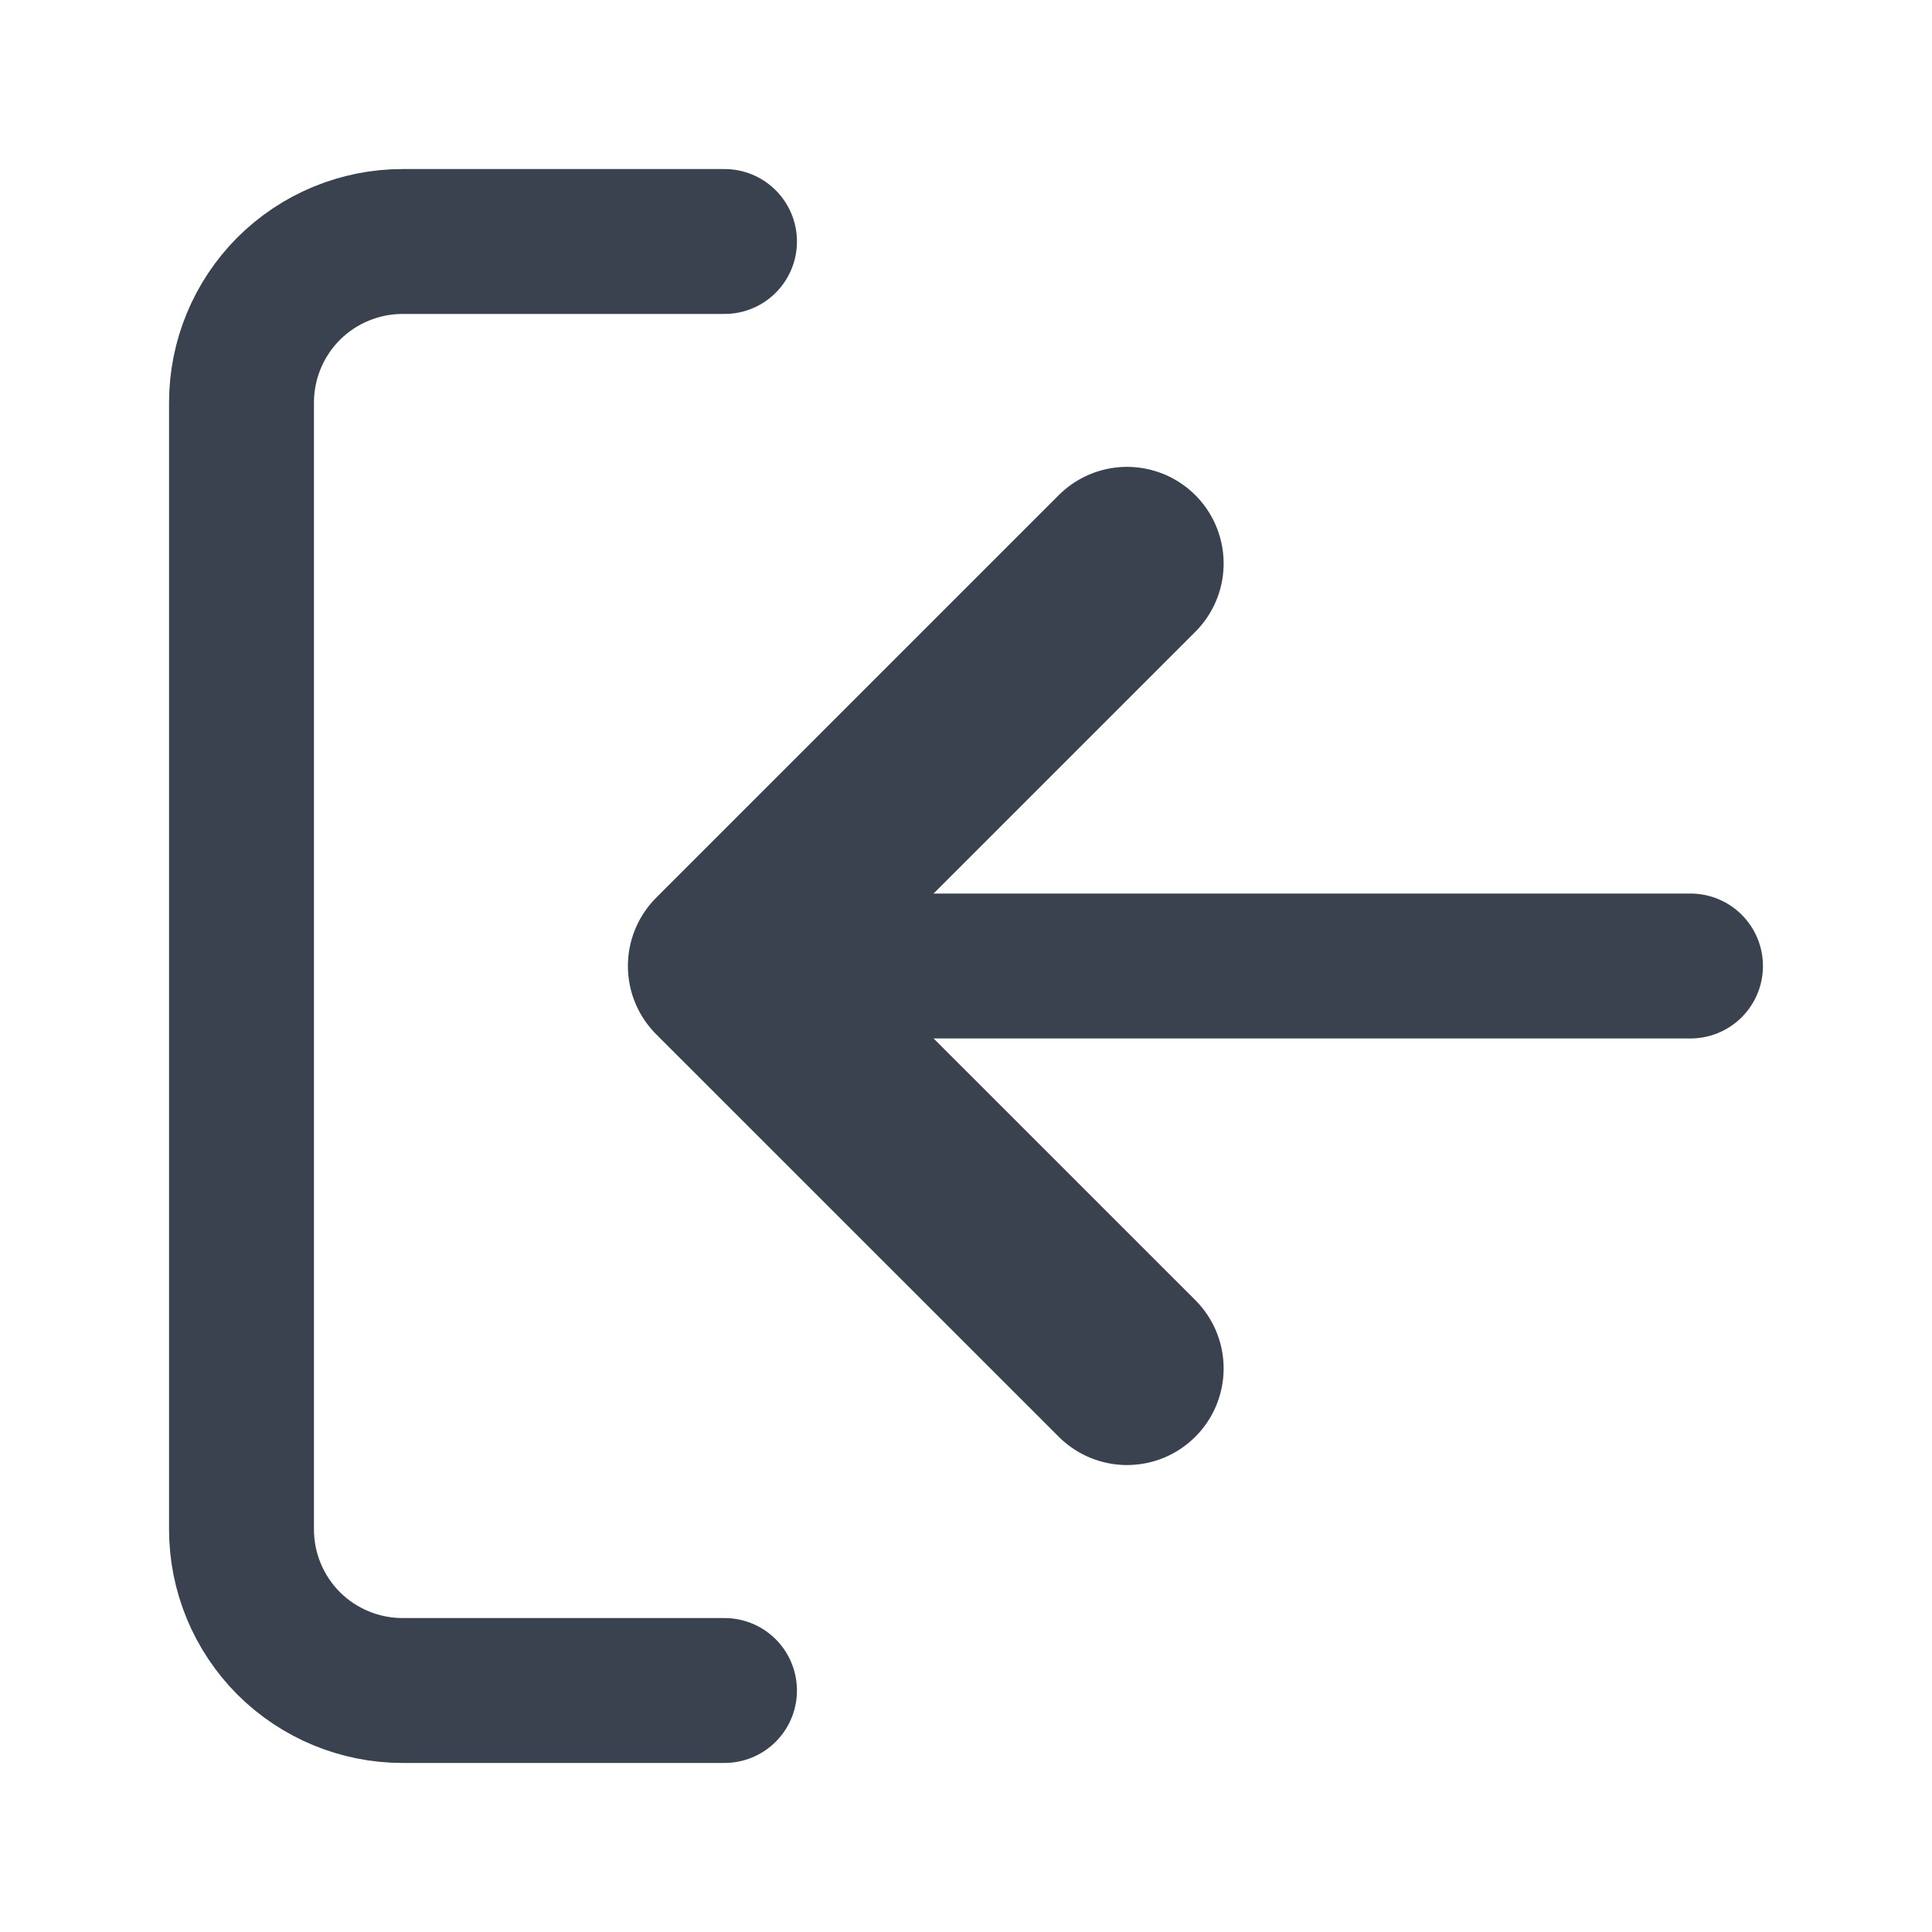 <svg width="20" height="20" viewBox="0 0 20 20" fill="none" xmlns="http://www.w3.org/2000/svg">
<path d="M11.667 5.833L7.5 10L11.667 14.166" stroke="#39424E" stroke-width="2" stroke-linecap="round" stroke-linejoin="round"/>
<path d="M7.5 10L17.5 10" stroke="#39424E" stroke-width="1.5" stroke-linecap="round" stroke-linejoin="round"/>
<path d="M7.5 17.5H4.167C3.725 17.5 3.301 17.324 2.988 17.012C2.676 16.699 2.5 16.275 2.5 15.833L2.5 4.167C2.5 3.725 2.676 3.301 2.988 2.988C3.301 2.676 3.725 2.5 4.167 2.5H7.5" stroke="#39424E" stroke-width="1.5" stroke-linecap="round" stroke-linejoin="round"/>
</svg>
